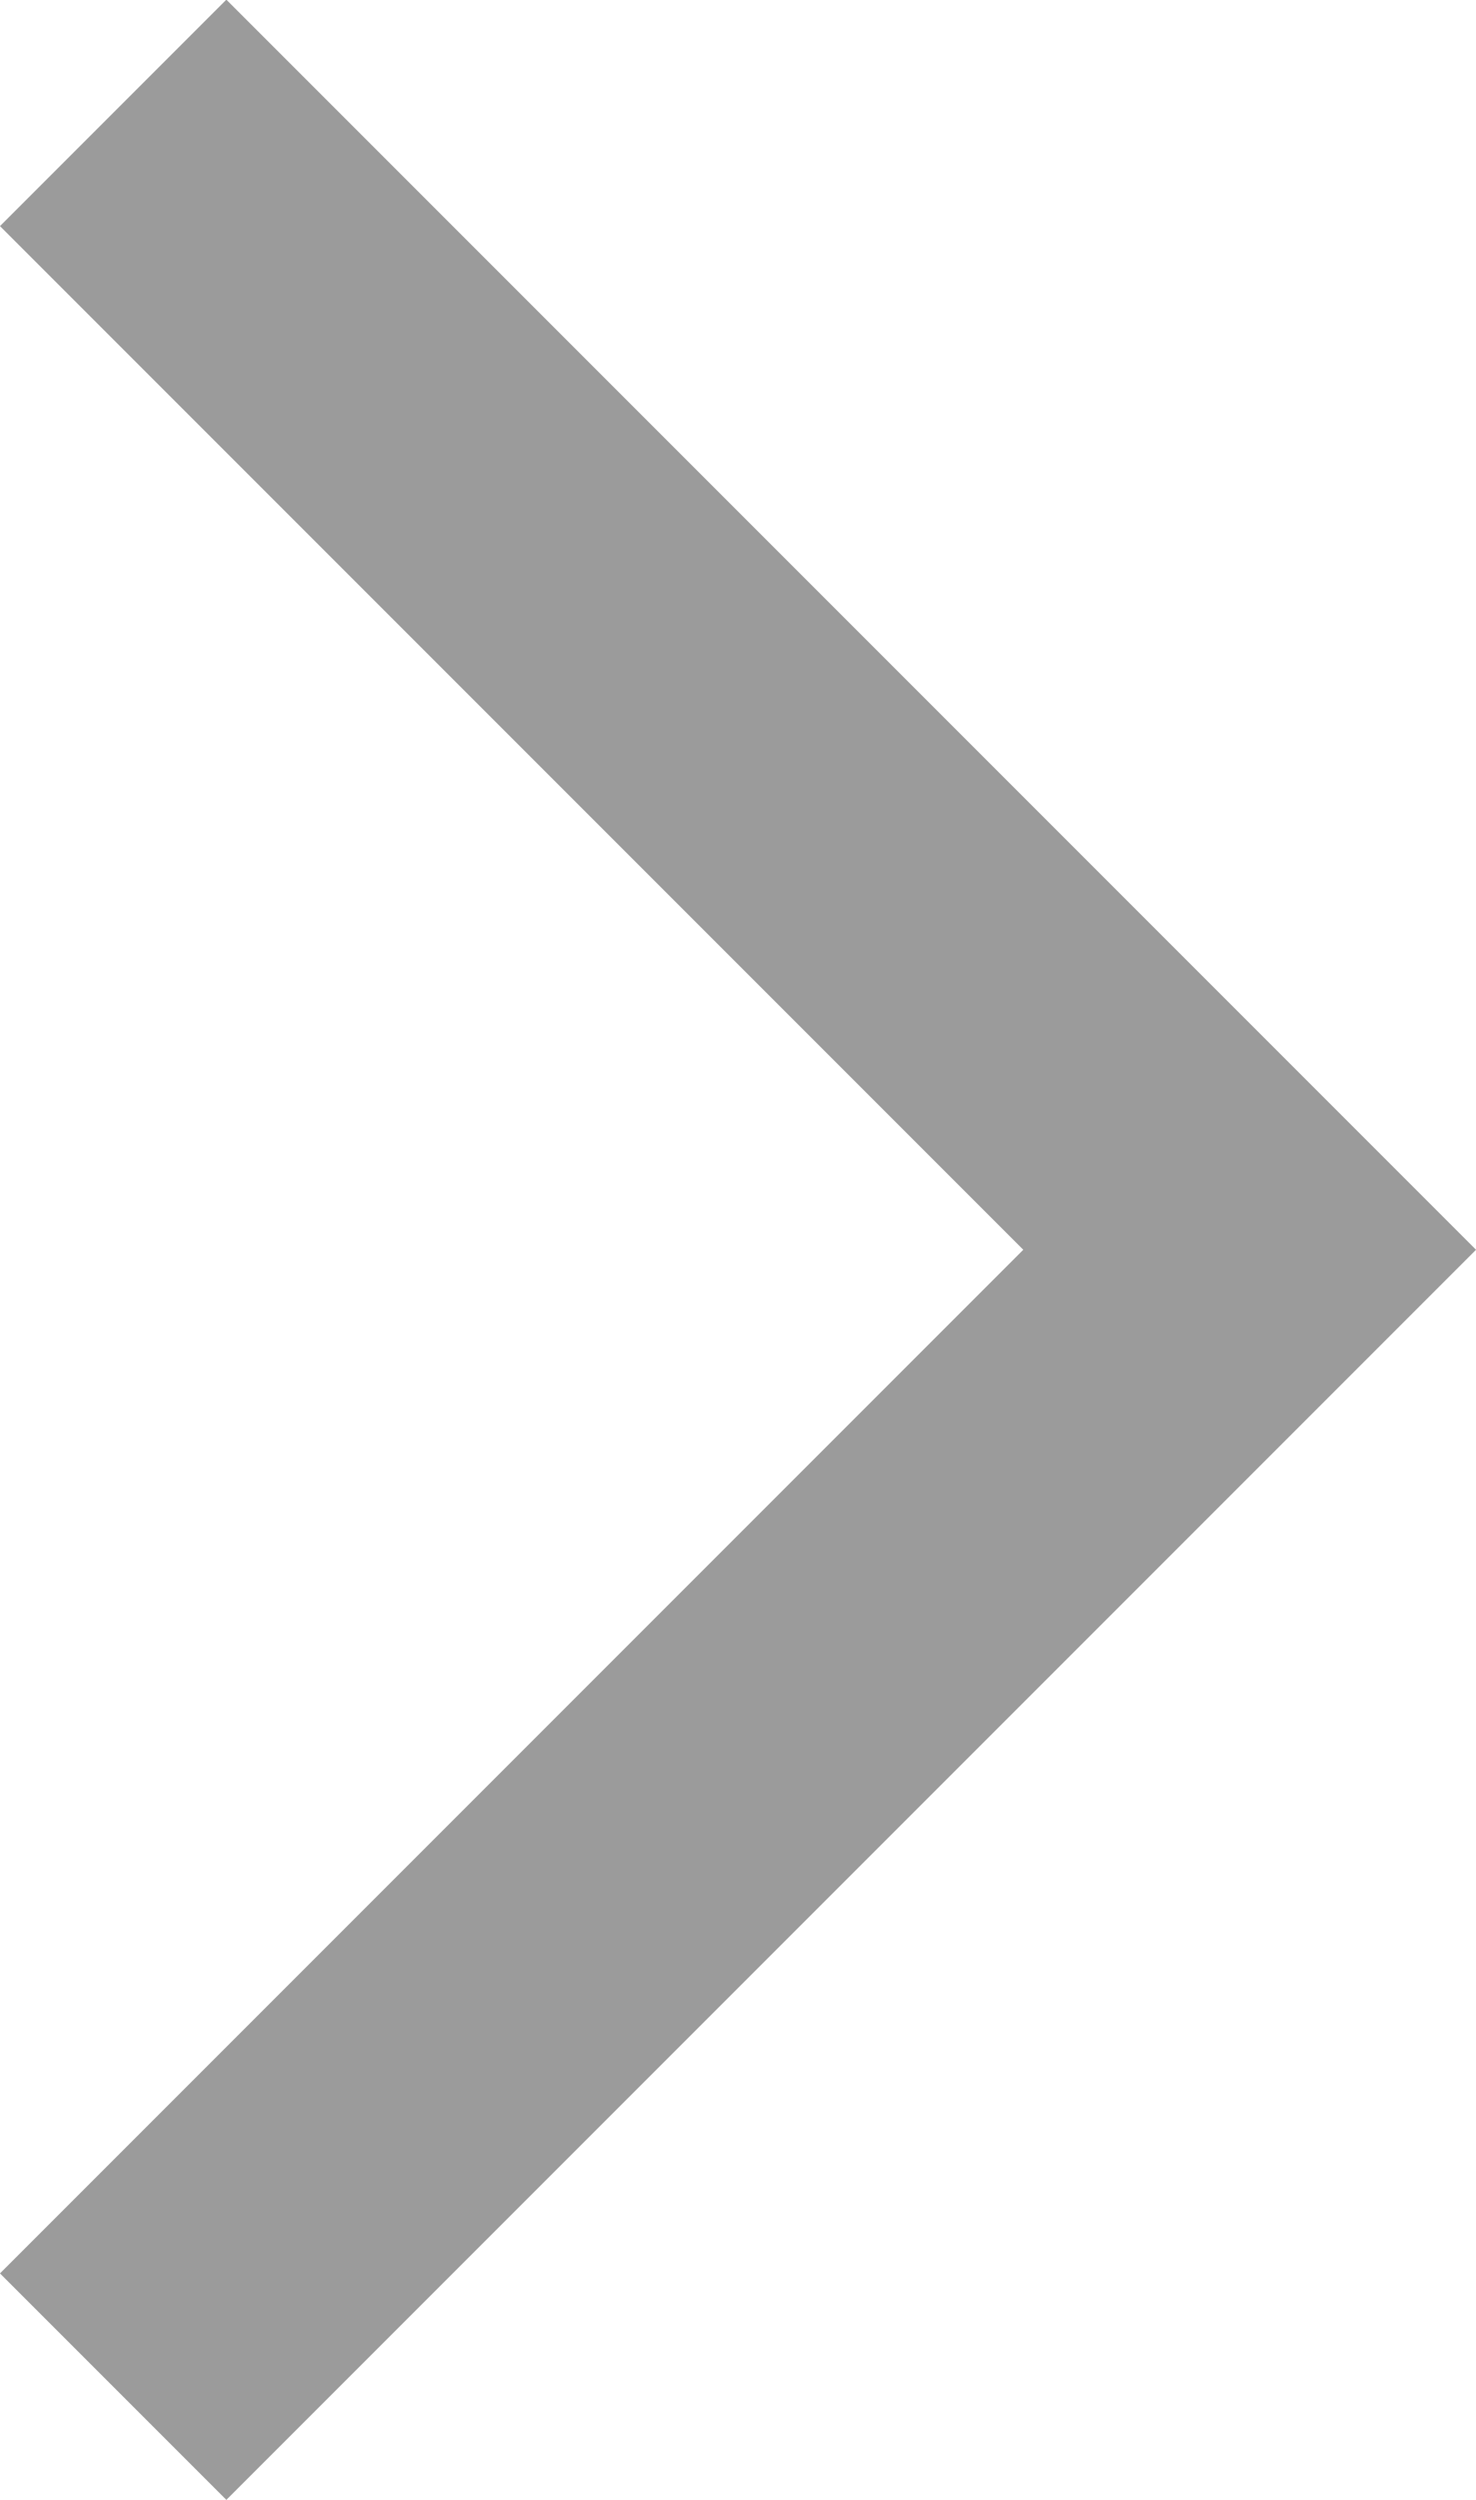 <svg xmlns="http://www.w3.org/2000/svg" width="9.221" height="15.612" viewBox="0 0 9.221 15.612">
  <path id="Path_1971" data-name="Path 1971" d="M0,0,7.1,7.1,14.2,0" transform="translate(0.707 14.905) rotate(-90)" fill="none" stroke="#9b9b9b" stroke-width="2"/>
</svg>
